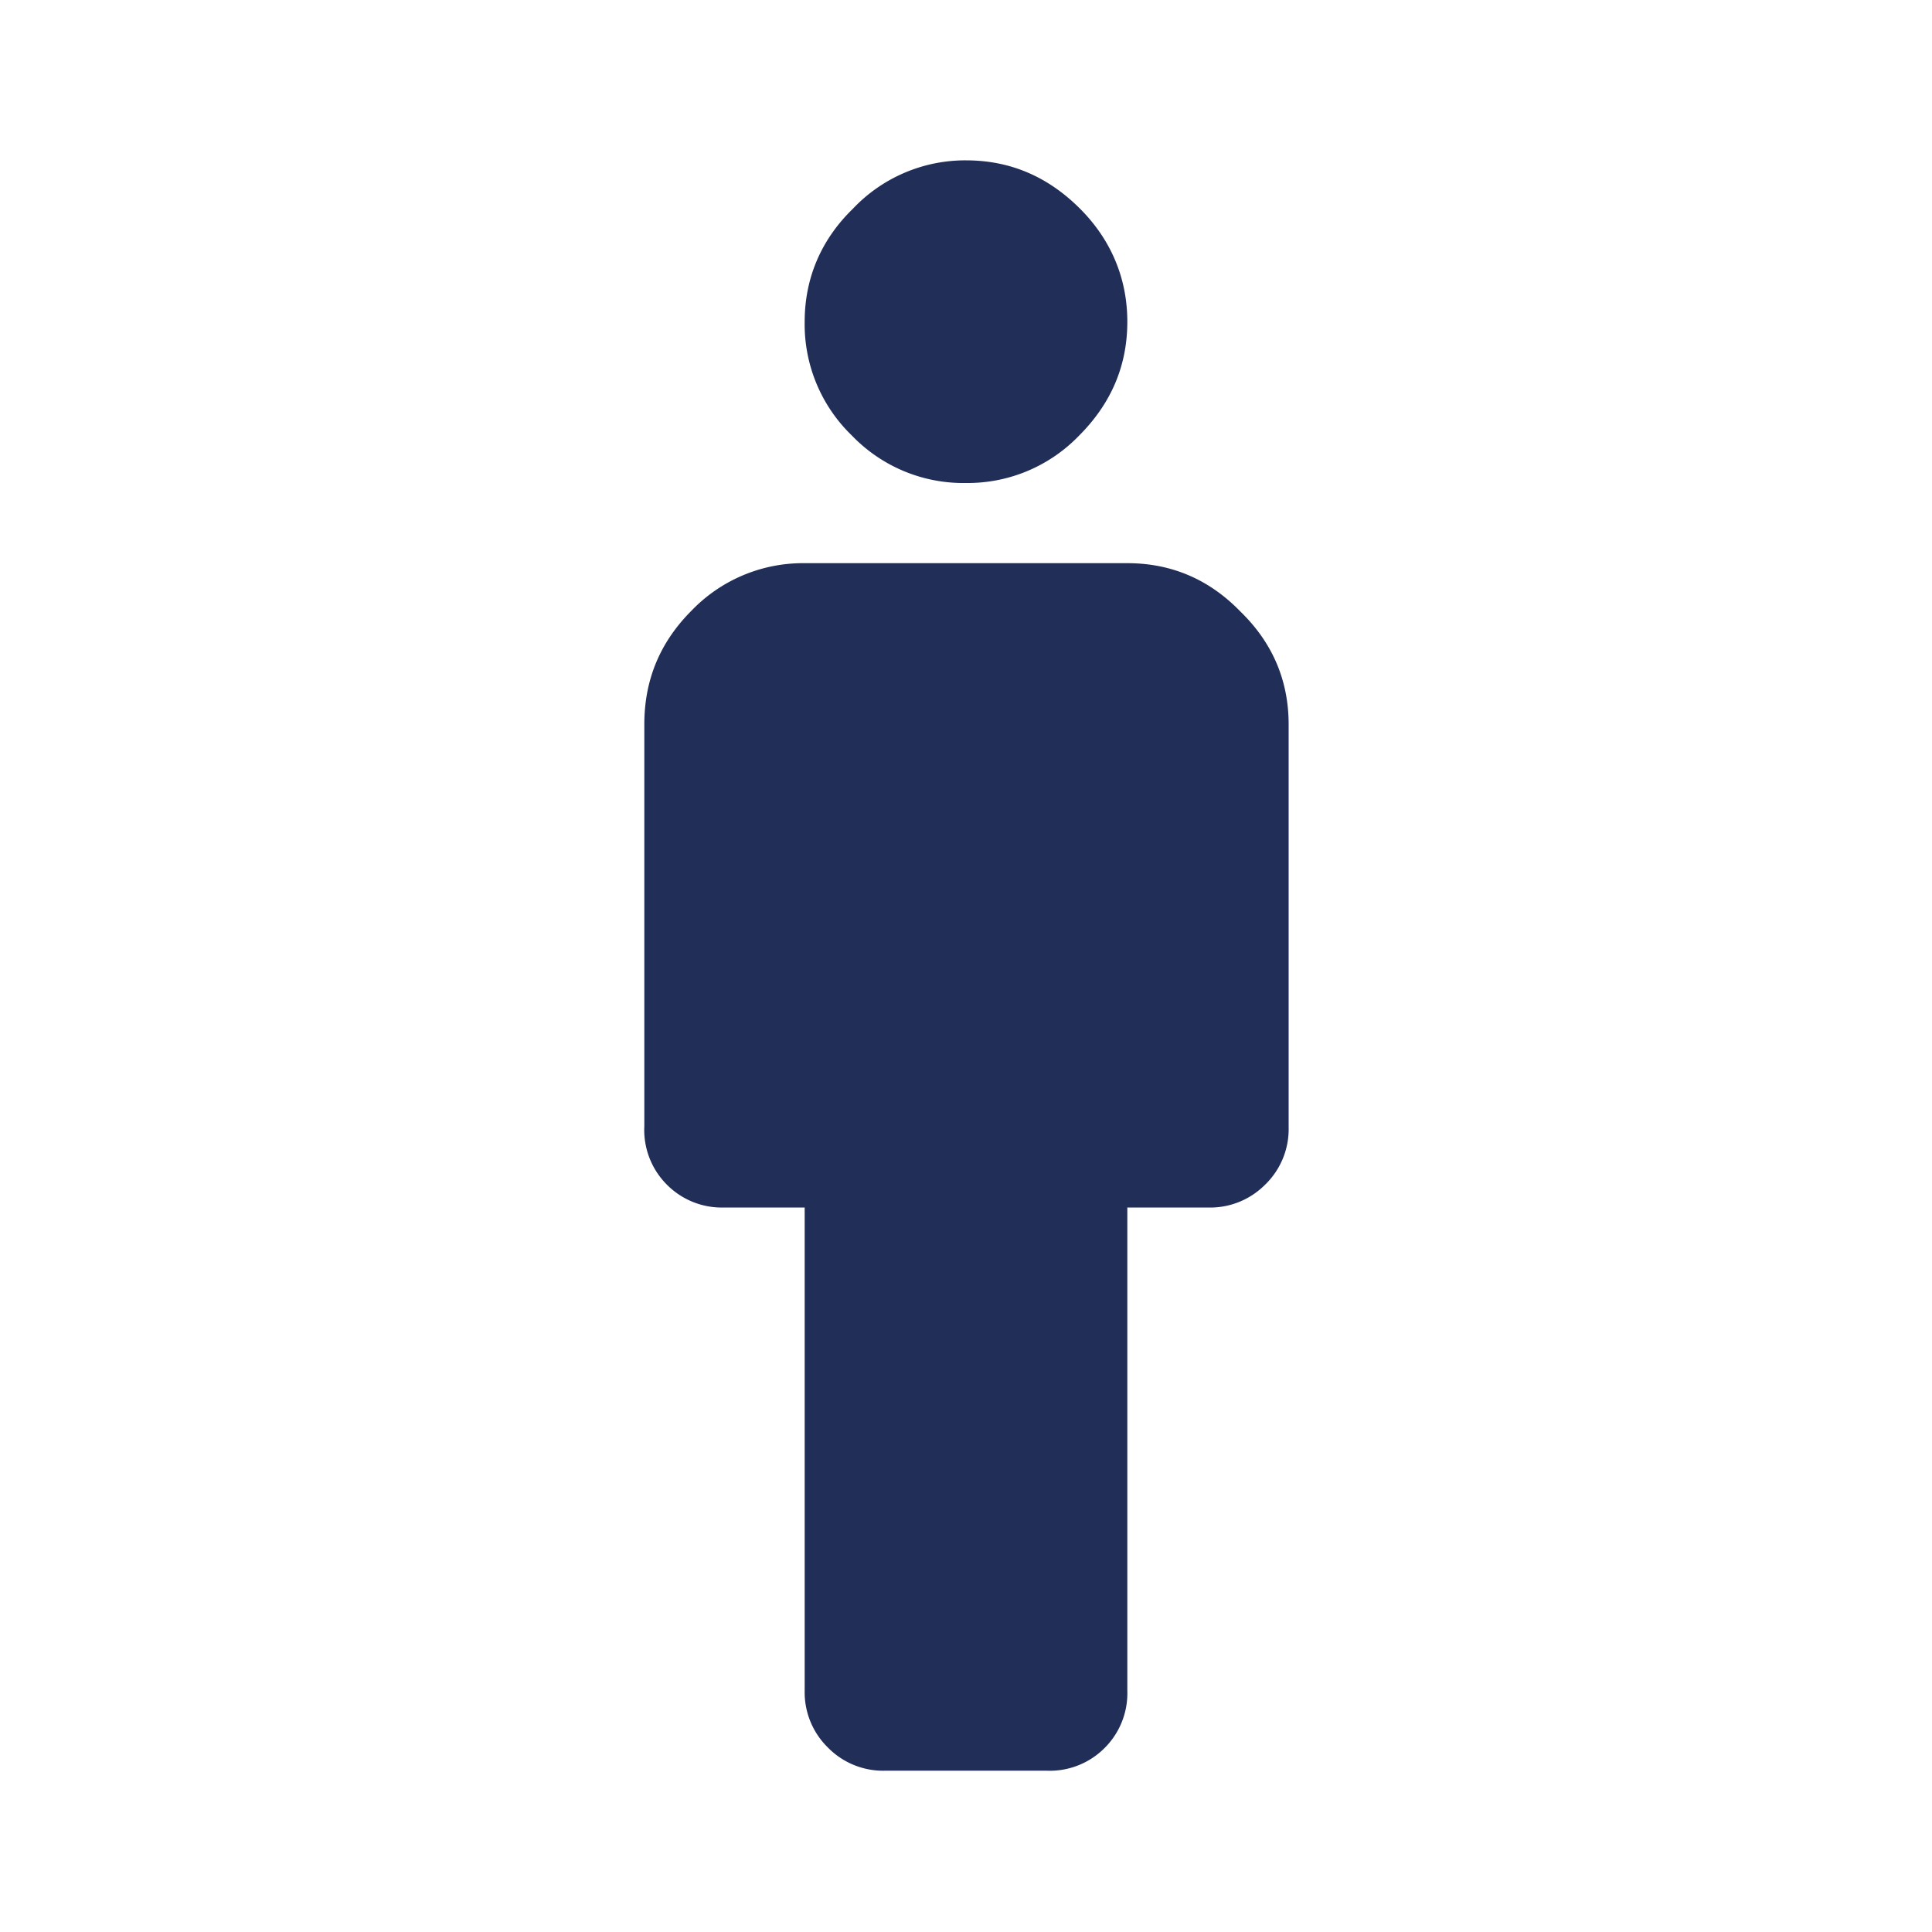 <svg xmlns="http://www.w3.org/2000/svg" width="20" height="20"><path fill="#212E58" d="M9.17 18.33a.8.8 0 0 1-.6-.24.8.8 0 0 1-.24-.59v-5H7.5a.8.8 0 0 1-.6-.24.8.8 0 0 1-.23-.6V7.5c0-.46.16-.85.49-1.18a1.6 1.6 0 0 1 1.17-.49h3.34c.46 0 .85.17 1.17.5.33.32.5.71.5 1.17v4.17a.8.8 0 0 1-.25.6.8.8 0 0 1-.59.23h-.83v5a.8.8 0 0 1-.24.6.8.8 0 0 1-.6.23H9.17ZM10 5a1.6 1.6 0 0 1-1.18-.49 1.6 1.6 0 0 1-.49-1.18c0-.45.17-.85.5-1.17a1.6 1.6 0 0 1 1.17-.5c.46 0 .85.17 1.18.5.32.32.49.72.49 1.17 0 .46-.17.85-.5 1.18A1.6 1.6 0 0 1 10 5Z"/></svg>